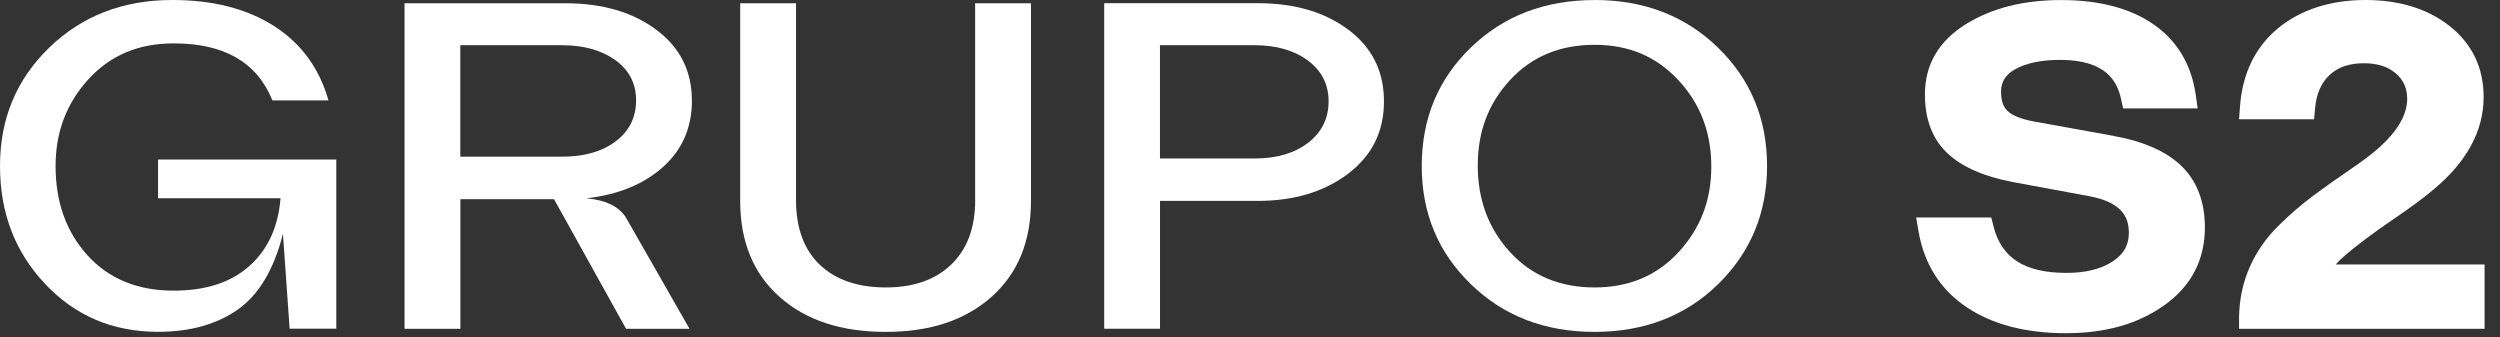 <svg xmlns="http://www.w3.org/2000/svg" width="126" height="17" viewBox="0 0 126 17" fill="none"><rect x="0" y="0" width="126" height="17" fill="#333333" stroke="none"/><path d="M7.97 9.991H14.139C14.023 11.439 13.5 12.577 12.571 13.405C11.641 14.234 10.37 14.648 8.76 14.648C6.934 14.648 5.485 14.055 4.411 12.869C3.336 11.683 2.801 10.181 2.801 8.367C2.801 6.665 3.349 5.211 4.449 4.002C5.55 2.792 6.976 2.187 8.738 2.187C11.29 2.178 12.955 3.138 13.729 5.059H16.555C16.094 3.435 15.178 2.187 13.81 1.311C12.442 0.438 10.735 0 8.686 0C6.198 0 4.13 0.802 2.478 2.402C0.826 4.005 0 5.989 0 8.361C0 10.732 0.758 12.702 2.275 14.311C3.791 15.92 5.688 16.724 7.966 16.724C9.576 16.724 10.915 16.352 11.98 15.604C13.045 14.856 13.806 13.584 14.261 11.781L14.597 16.564H16.949V8.039H7.966V9.985L7.97 9.991Z" fill="white"></path><path d="M34.87 5.059C34.87 3.579 34.273 2.393 33.079 1.502C31.885 0.608 30.352 0.164 28.478 0.164H20.389V16.57H23.203V10.038H27.923L31.553 16.57H34.75L31.579 11.022C31.24 10.426 30.562 10.083 29.546 9.994C31.14 9.818 32.427 9.296 33.405 8.426C34.383 7.556 34.873 6.436 34.873 5.062M31.03 7.124C30.346 7.64 29.446 7.896 28.329 7.896H23.199V2.279H28.329C29.427 2.279 30.323 2.533 31.017 3.033C31.711 3.537 32.059 4.21 32.059 5.059C32.059 5.909 31.717 6.609 31.03 7.124Z" fill="white"></path><path d="M49.15 10.08C49.15 11.469 48.75 12.55 47.95 13.325C47.15 14.1 46.046 14.487 44.643 14.487C43.239 14.487 42.104 14.102 41.31 13.337C40.516 12.571 40.119 11.486 40.119 10.083V0.164H37.306V10.128C37.306 12.172 37.967 13.784 39.287 14.961C40.61 16.14 42.391 16.727 44.64 16.727C46.889 16.727 48.647 16.137 49.973 14.961C51.299 13.781 51.961 12.172 51.961 10.128V0.164H49.147V10.083L49.15 10.08Z" fill="white"></path><path d="M67.971 1.511C66.787 0.611 65.257 0.161 63.383 0.161H55.652V16.567H58.465V10.125H63.383C65.215 10.125 66.735 9.669 67.942 8.757C69.149 7.845 69.752 6.63 69.752 5.113C69.752 3.596 69.158 2.408 67.974 1.508M65.932 7.193C65.248 7.723 64.347 7.988 63.231 7.988H58.462V2.279H63.231C64.328 2.279 65.225 2.536 65.919 3.051C66.612 3.567 66.961 4.252 66.961 5.11C66.961 5.968 66.619 6.662 65.932 7.193Z" fill="white"></path><path d="M80.364 0.003C77.86 0.003 75.782 0.799 74.134 2.393C72.482 3.987 71.656 5.977 71.656 8.364C71.656 10.75 72.482 12.723 74.134 14.326C75.786 15.929 77.864 16.727 80.364 16.727C82.865 16.727 84.962 15.923 86.601 14.314C88.24 12.705 89.06 10.721 89.06 8.364C89.06 6.007 88.237 4.005 86.588 2.402C84.939 0.799 82.865 0 80.361 0M84.614 12.69C83.523 13.888 82.107 14.487 80.364 14.487C78.622 14.487 77.205 13.897 76.115 12.714C75.024 11.531 74.479 10.074 74.479 8.343C74.479 6.612 75.024 5.202 76.115 4.025C77.205 2.848 78.622 2.259 80.364 2.259C82.107 2.259 83.481 2.851 84.588 4.037C85.695 5.223 86.249 6.674 86.249 8.391C86.249 10.107 85.704 11.495 84.614 12.693" fill="white"></path><path d="M106.567 6.856L102.446 6.111C101.849 5.995 101.407 5.816 101.172 5.587C100.959 5.381 100.852 5.056 100.852 4.618C100.852 4.13 101.072 3.775 101.546 3.501C102.101 3.182 102.872 3.018 103.831 3.018C106.192 3.018 106.715 4.145 106.902 4.991L107.005 5.462H110.761L110.668 4.797C110.451 3.26 109.735 2.056 108.535 1.225C107.364 0.414 105.799 0.003 103.885 0.003C101.972 0.003 100.397 0.408 99.097 1.207C97.716 2.056 97.016 3.254 97.016 4.767C97.016 6.034 97.406 7.035 98.174 7.747C98.91 8.426 100.013 8.906 101.459 9.177L105.318 9.892C107.067 10.223 107.293 11.057 107.293 11.749C107.293 12.345 107.044 12.794 106.505 13.158C105.925 13.551 105.134 13.754 104.163 13.754C102.049 13.754 100.875 13.012 100.475 11.415L100.359 10.959H96.574L96.69 11.641C96.971 13.295 97.787 14.588 99.113 15.479C100.41 16.352 102.095 16.793 104.118 16.793C106.141 16.793 107.751 16.322 109.064 15.396C110.432 14.43 111.126 13.11 111.126 11.463C111.126 10.172 110.732 9.135 109.958 8.379C109.206 7.643 108.064 7.133 106.563 6.859" fill="white"></path><path d="M117.721 13.328C117.86 13.17 118.031 13.006 118.231 12.836C118.835 12.321 119.619 11.737 120.558 11.096C121.548 10.423 122.242 9.907 122.665 9.538C124.329 8.152 125.175 6.588 125.175 4.893C125.175 3.424 124.604 2.223 123.474 1.323C122.374 0.447 120.938 0 119.209 0C117.479 0 115.947 0.483 114.805 1.43C113.656 2.384 113.014 3.716 112.895 5.381L112.849 6.01H116.631L116.679 5.468C116.744 4.726 116.989 4.168 117.425 3.766C117.847 3.379 118.409 3.188 119.141 3.188C119.822 3.188 120.348 3.355 120.748 3.698C121.135 4.028 121.322 4.449 121.322 4.988C121.322 5.757 120.861 6.57 119.951 7.401C119.612 7.711 119.106 8.096 118.444 8.546C117.747 9.019 117.115 9.469 116.56 9.883C115.989 10.309 115.408 10.813 114.83 11.382C114.221 11.981 113.737 12.672 113.395 13.441C113.049 14.21 112.865 15.053 112.849 15.98V16.57H125.223V13.328H117.725H117.721Z" fill="white"></path></svg>